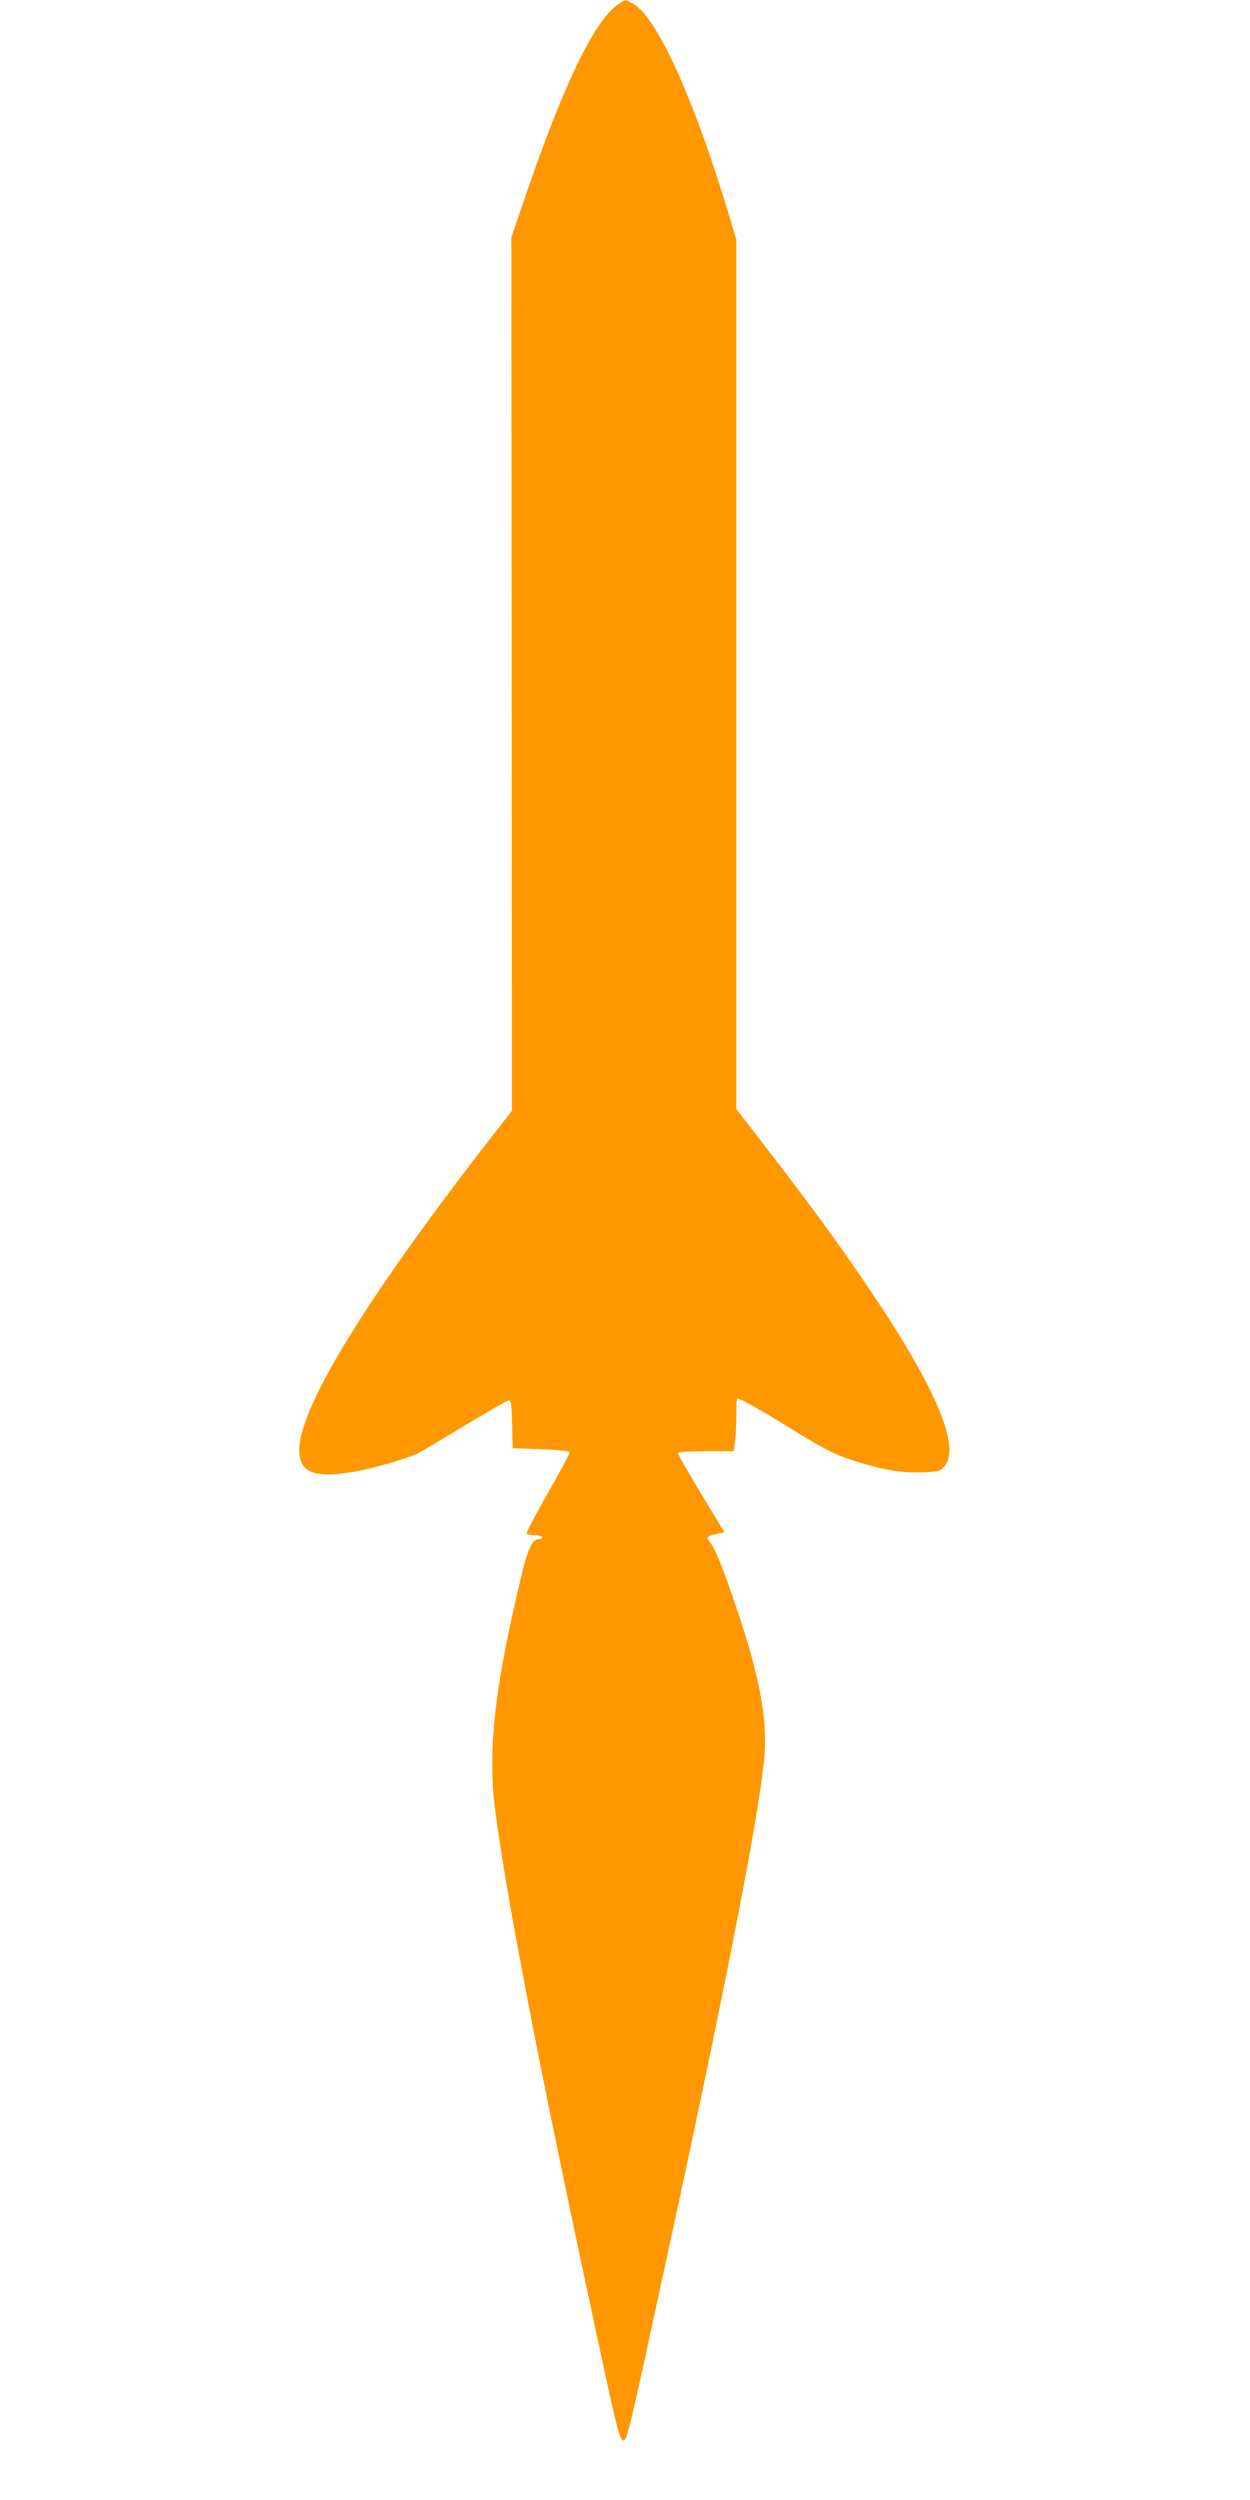 <?xml version="1.0" standalone="no"?>
<!DOCTYPE svg PUBLIC "-//W3C//DTD SVG 20010904//EN"
 "http://www.w3.org/TR/2001/REC-SVG-20010904/DTD/svg10.dtd">
<svg version="1.0" xmlns="http://www.w3.org/2000/svg"
 width="640pt" height="1280pt" viewBox="0 0 640 1280"
 preserveAspectRatio="xMidYMid meet">
<g transform="translate(0,1280) scale(0.1,-0.1)"
fill="#ff9800" stroke="none">
<path d="M3161 12775 c-121 -86 -280 -417 -478 -1000 l-65 -190 2 -2236 1
-2236 -73 -94 c-682 -873 -1039 -1458 -1015 -1666 11 -97 88 -121 283 -88 97
17 268 67 324 94 19 10 129 75 243 144 115 70 215 127 223 127 10 0 14 -26 16
-122 l3 -123 144 -5 c83 -3 146 -9 148 -15 1 -5 -49 -100 -112 -209 -62 -110
-112 -203 -109 -208 3 -4 20 -8 39 -8 19 0 37 -4 40 -10 3 -5 -3 -10 -14 -10
-36 0 -58 -46 -95 -203 -134 -558 -170 -883 -131 -1182 56 -435 216 -1268 476
-2483 136 -639 157 -728 173 -742 25 -20 21 -33 245 1000 285 1315 448 2150
482 2468 22 201 -15 413 -131 762 -71 213 -117 330 -141 358 -25 29 -21 37 25
47 l45 10 -120 198 c-65 109 -119 202 -119 208 0 5 61 9 144 9 l143 0 7 53 c3
28 6 89 6 135 0 45 2 82 5 82 15 0 124 -62 293 -166 153 -94 206 -121 292
-149 155 -50 256 -68 361 -63 85 3 92 5 115 31 83 96 -42 396 -365 877 -154
230 -303 436 -510 704 l-191 248 0 2226 0 2225 -35 117 c-179 598 -368 1017
-492 1090 -42 24 -40 25 -82 -5z"/>
</g>
</svg>
